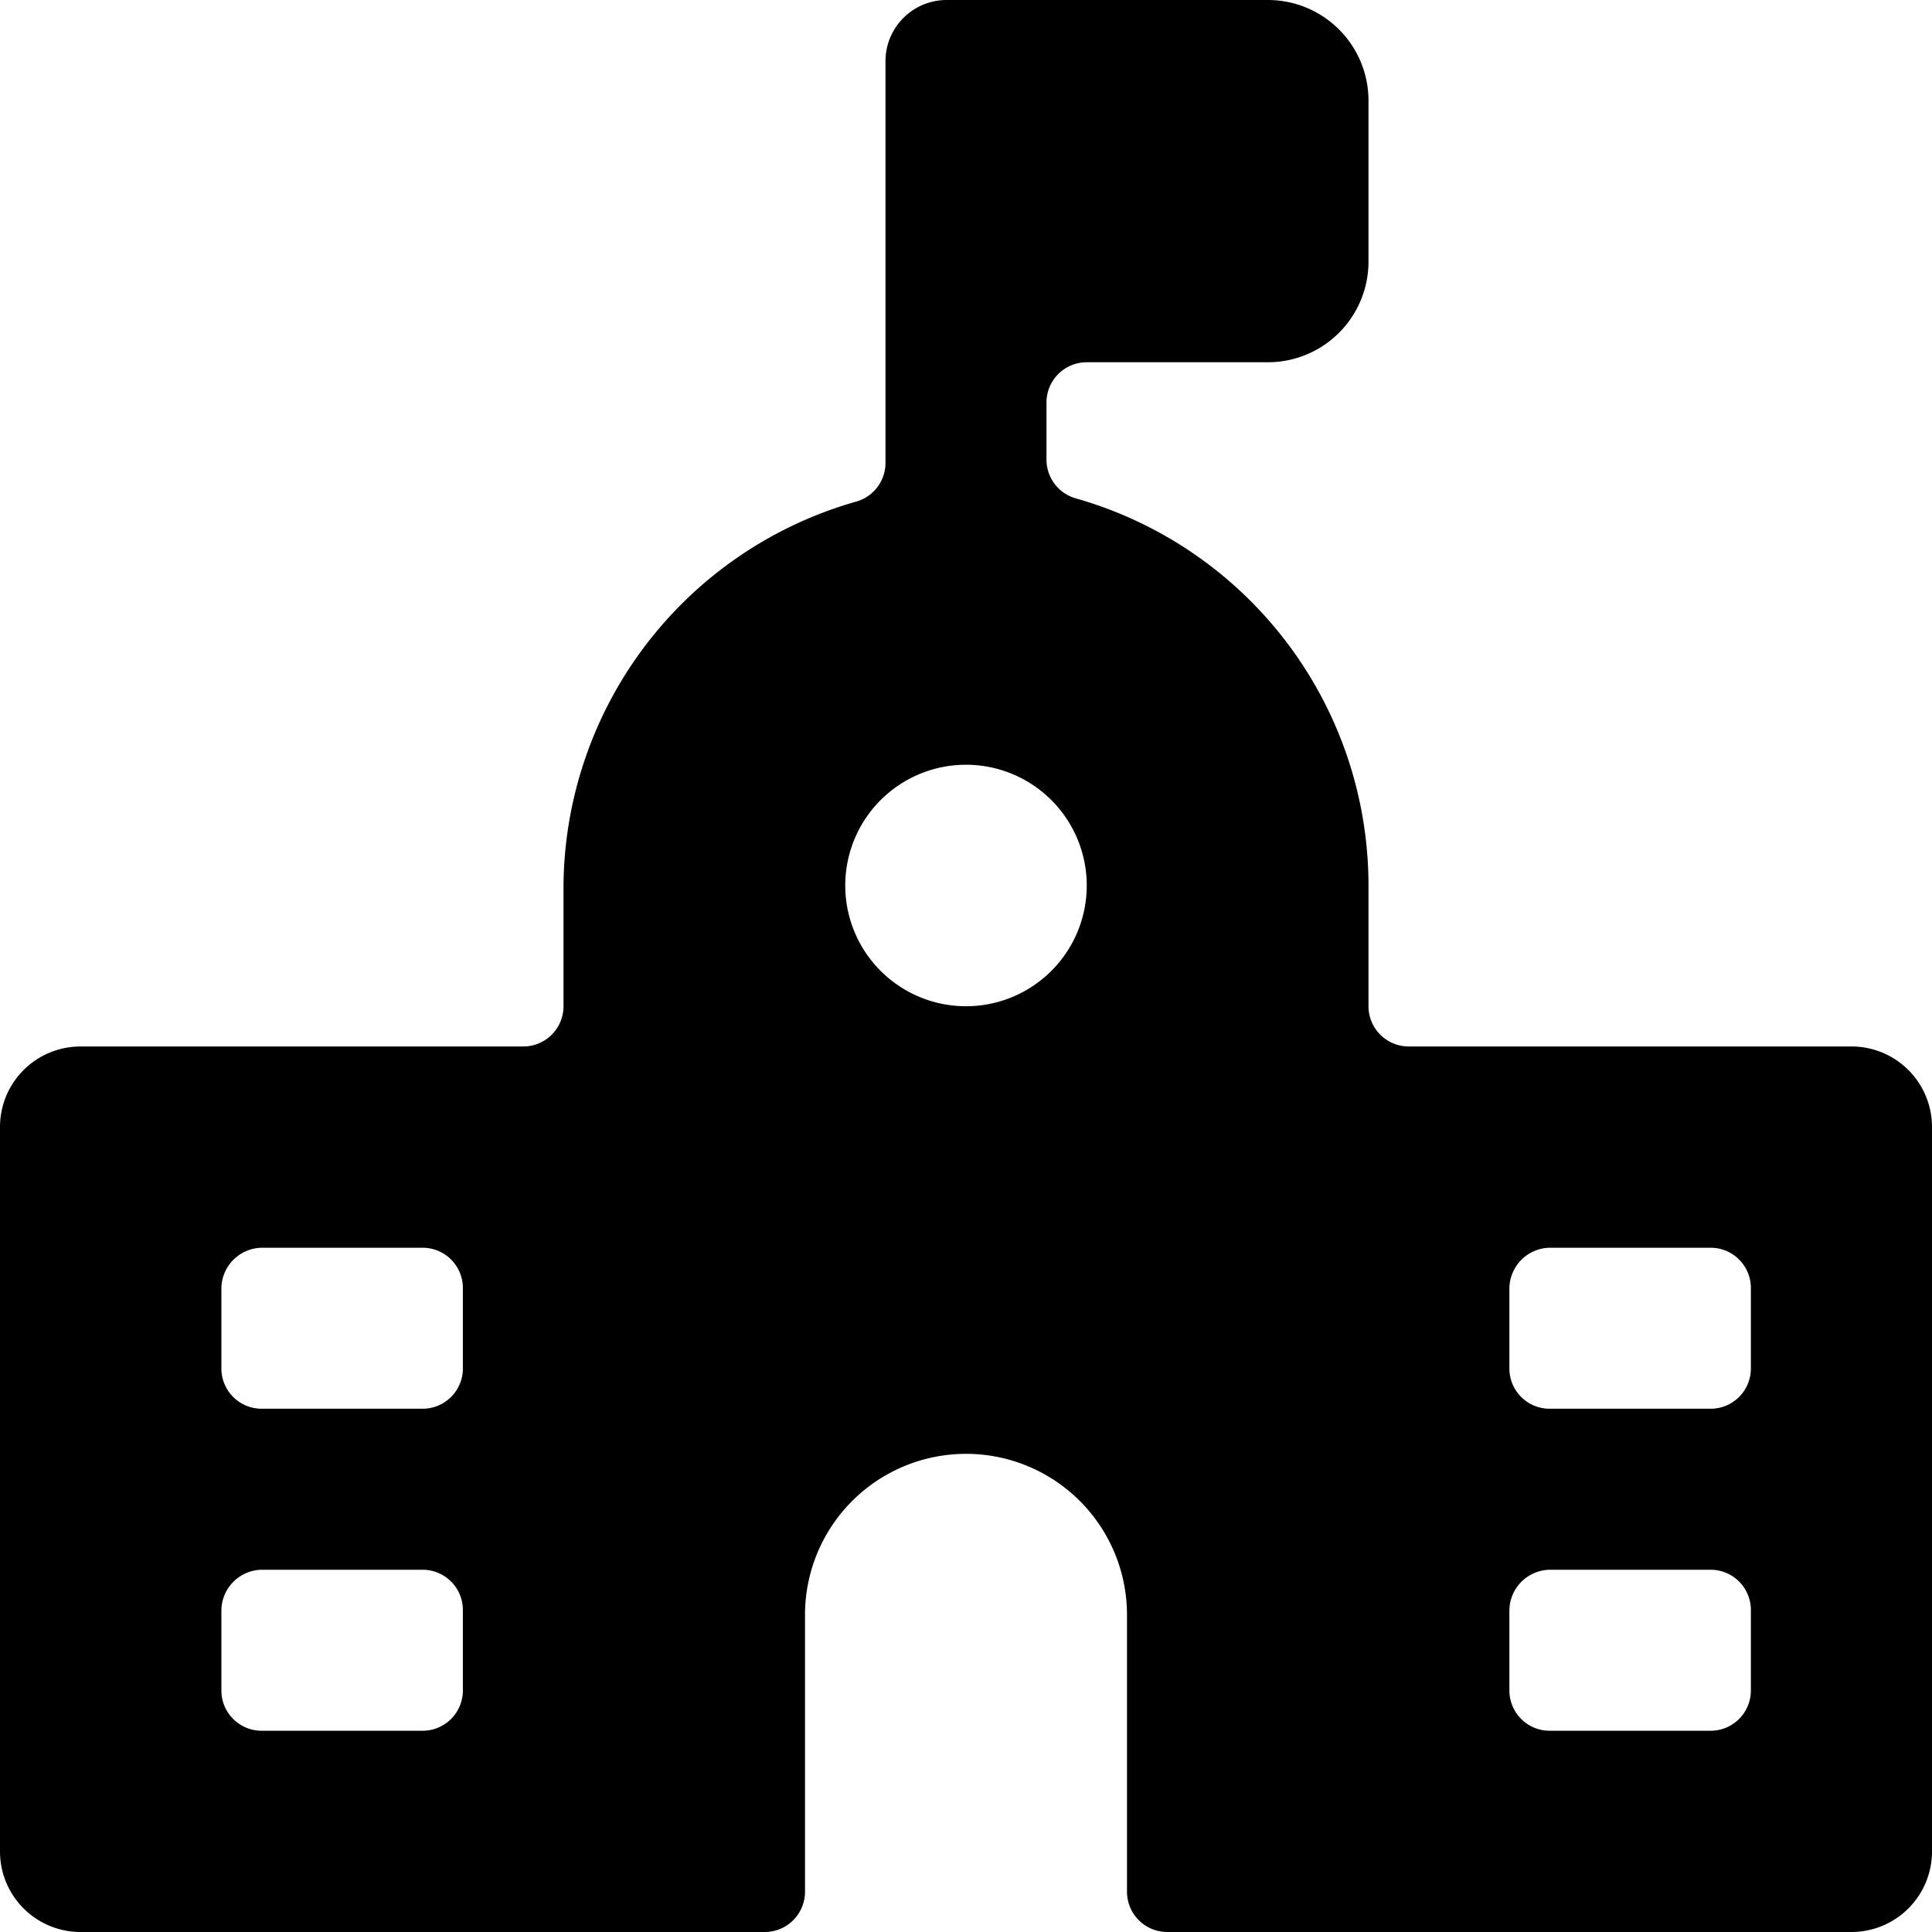 <?xml version="1.0" encoding="UTF-8"?>
<svg xmlns="http://www.w3.org/2000/svg" viewBox="0 0 100 100" id="School-Building--Streamline-Ultimate" height="100" width="100">
  <desc>School Building Streamline Icon: https://streamlinehq.com</desc>
  <path d="M50 75.25a8.333 8.333 0 0 1 8.333 8.333v14.333a2.083 2.083 0 0 0 2.083 2.083H95.833a4.167 4.167 0 0 0 4.167 -4.167v-37.5a4.167 4.167 0 0 0 -4.167 -4.167h-22.917a2.083 2.083 0 0 1 -2.083 -2.083V45.833a20.833 20.833 0 0 0 -15.167 -20.042 2.083 2.083 0 0 1 -1.5 -2V20.833a2.083 2.083 0 0 1 2.083 -2.083h9.375A5.208 5.208 0 0 0 70.833 13.542v-8.333A5.208 5.208 0 0 0 65.625 0h-16.667a3.167 3.167 0 0 0 -3.125 3.125v20.833a2.083 2.083 0 0 1 -1.5 2A20.833 20.833 0 0 0 29.167 45.833v6.25a2.083 2.083 0 0 1 -2.083 2.083H4.167a4.167 4.167 0 0 0 -4.167 4.167v37.5a4.167 4.167 0 0 0 4.167 4.167h35.417a2.083 2.083 0 0 0 2.083 -2.083v-14.333a8.333 8.333 0 0 1 8.333 -8.333ZM23.958 87.5a2.083 2.083 0 0 1 -2.083 2.083h-8.333a2.083 2.083 0 0 1 -2.083 -2.083v-4.167a2.125 2.125 0 0 1 2.083 -2.083h8.333a2.083 2.083 0 0 1 2.083 2.083Zm0 -16.667a2.083 2.083 0 0 1 -2.083 2.083h-8.333a2.083 2.083 0 0 1 -2.083 -2.083v-4.167a2.125 2.125 0 0 1 2.083 -2.083h8.333a2.083 2.083 0 0 1 2.083 2.083ZM50 52.083a6.25 6.25 0 1 1 6.25 -6.25 6.25 6.25 0 0 1 -6.25 6.25Zm40.625 35.417a2.083 2.083 0 0 1 -2.083 2.083h-8.333a2.083 2.083 0 0 1 -2.083 -2.083v-4.167a2.125 2.125 0 0 1 2.083 -2.083h8.333a2.083 2.083 0 0 1 2.083 2.083Zm0 -16.667a2.083 2.083 0 0 1 -2.083 2.083h-8.333a2.083 2.083 0 0 1 -2.083 -2.083v-4.167a2.125 2.125 0 0 1 2.083 -2.083h8.333a2.083 2.083 0 0 1 2.083 2.083Z" fill="#000000" stroke-width="4.167"></path>
</svg>
